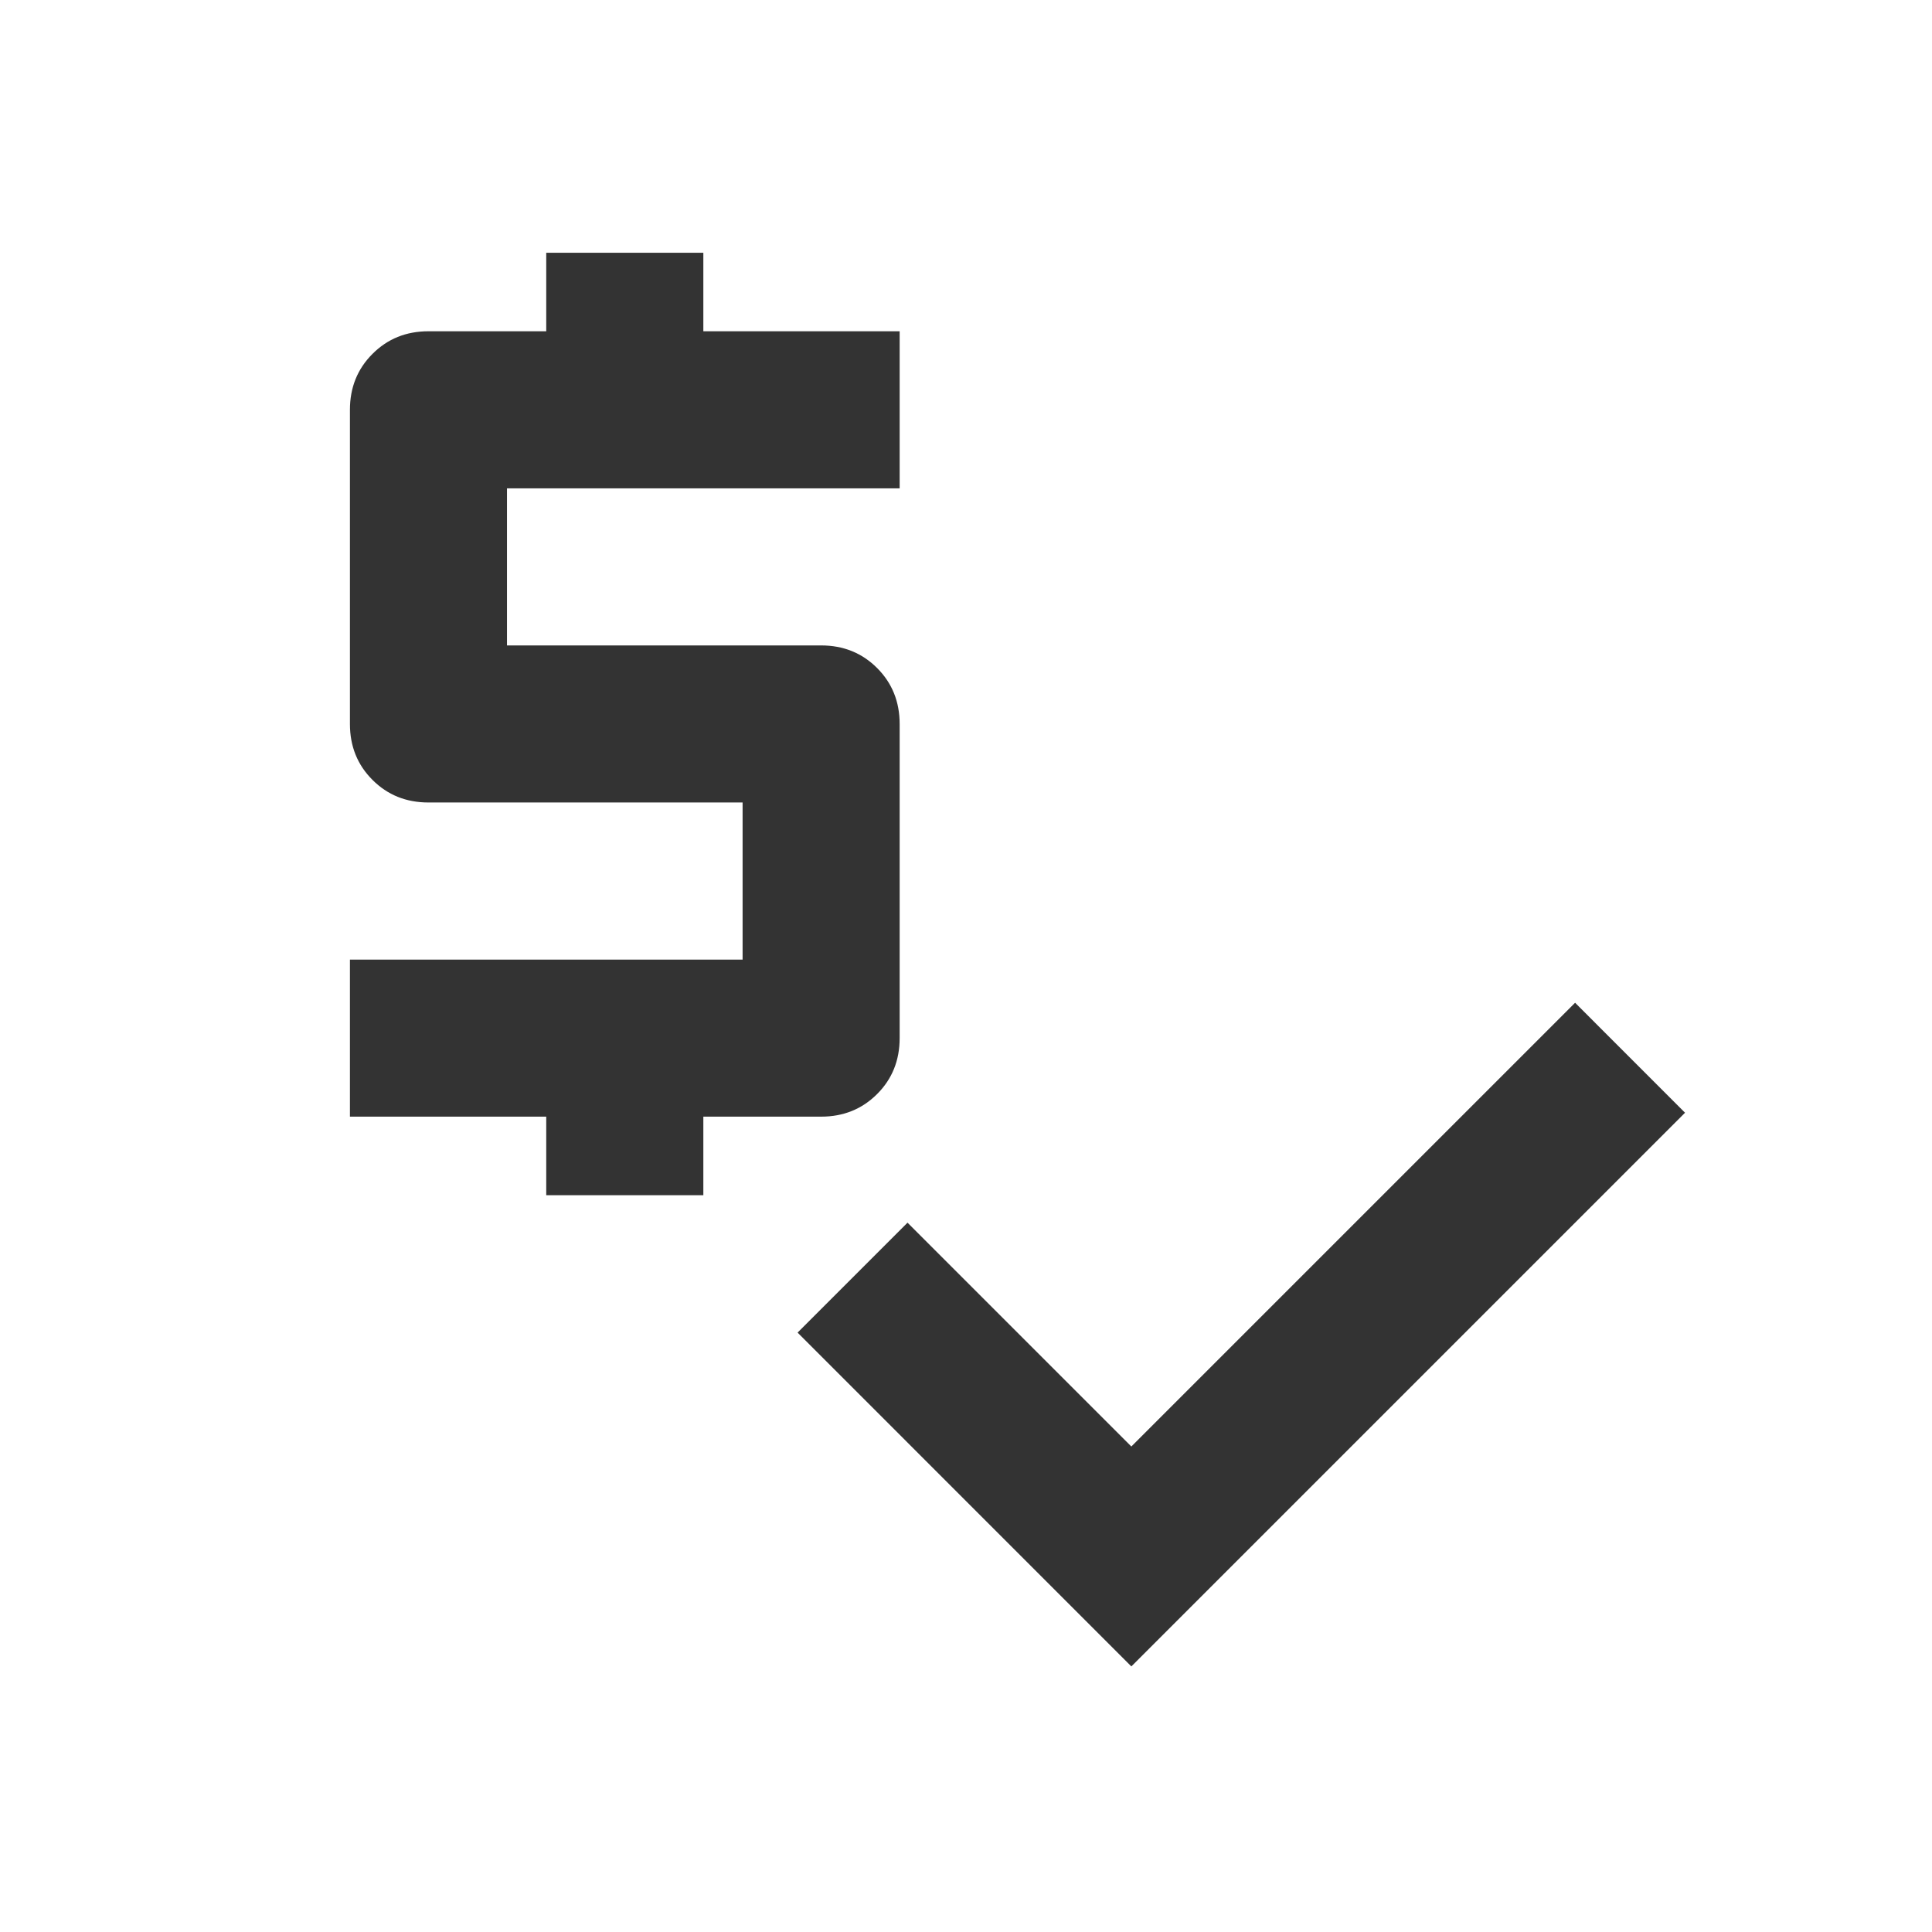 <svg width="41" height="41" viewBox="0 0 41 41" fill="none" xmlns="http://www.w3.org/2000/svg">
<mask id="mask0_742_427" style="mask-type:alpha" maskUnits="userSpaceOnUse" x="0" y="0" width="41" height="41">
<rect x="0.759" y="0.406" width="40" height="40" fill="#D9D9D9"/>
</mask>
<g mask="url(#mask0_742_427)">
<path d="M11.592 25.364V23.697H7.426V20.364H15.759V17.03H9.092C8.62 17.03 8.224 16.871 7.905 16.551C7.585 16.232 7.426 15.836 7.426 15.364V8.697C7.426 8.225 7.585 7.829 7.905 7.51C8.224 7.19 8.62 7.03 9.092 7.03H11.592V5.364H14.926V7.03H19.092V10.364H10.759V13.697H17.426C17.898 13.697 18.294 13.857 18.613 14.176C18.933 14.496 19.092 14.892 19.092 15.364V22.03C19.092 22.503 18.933 22.899 18.613 23.218C18.294 23.537 17.898 23.697 17.426 23.697H14.926V25.364H11.592ZM24.009 35.364L16.926 28.28L19.259 25.947L24.009 30.697L33.426 21.28L35.759 23.614L24.009 35.364Z" fill="#333333"/>
</g>
</svg>
